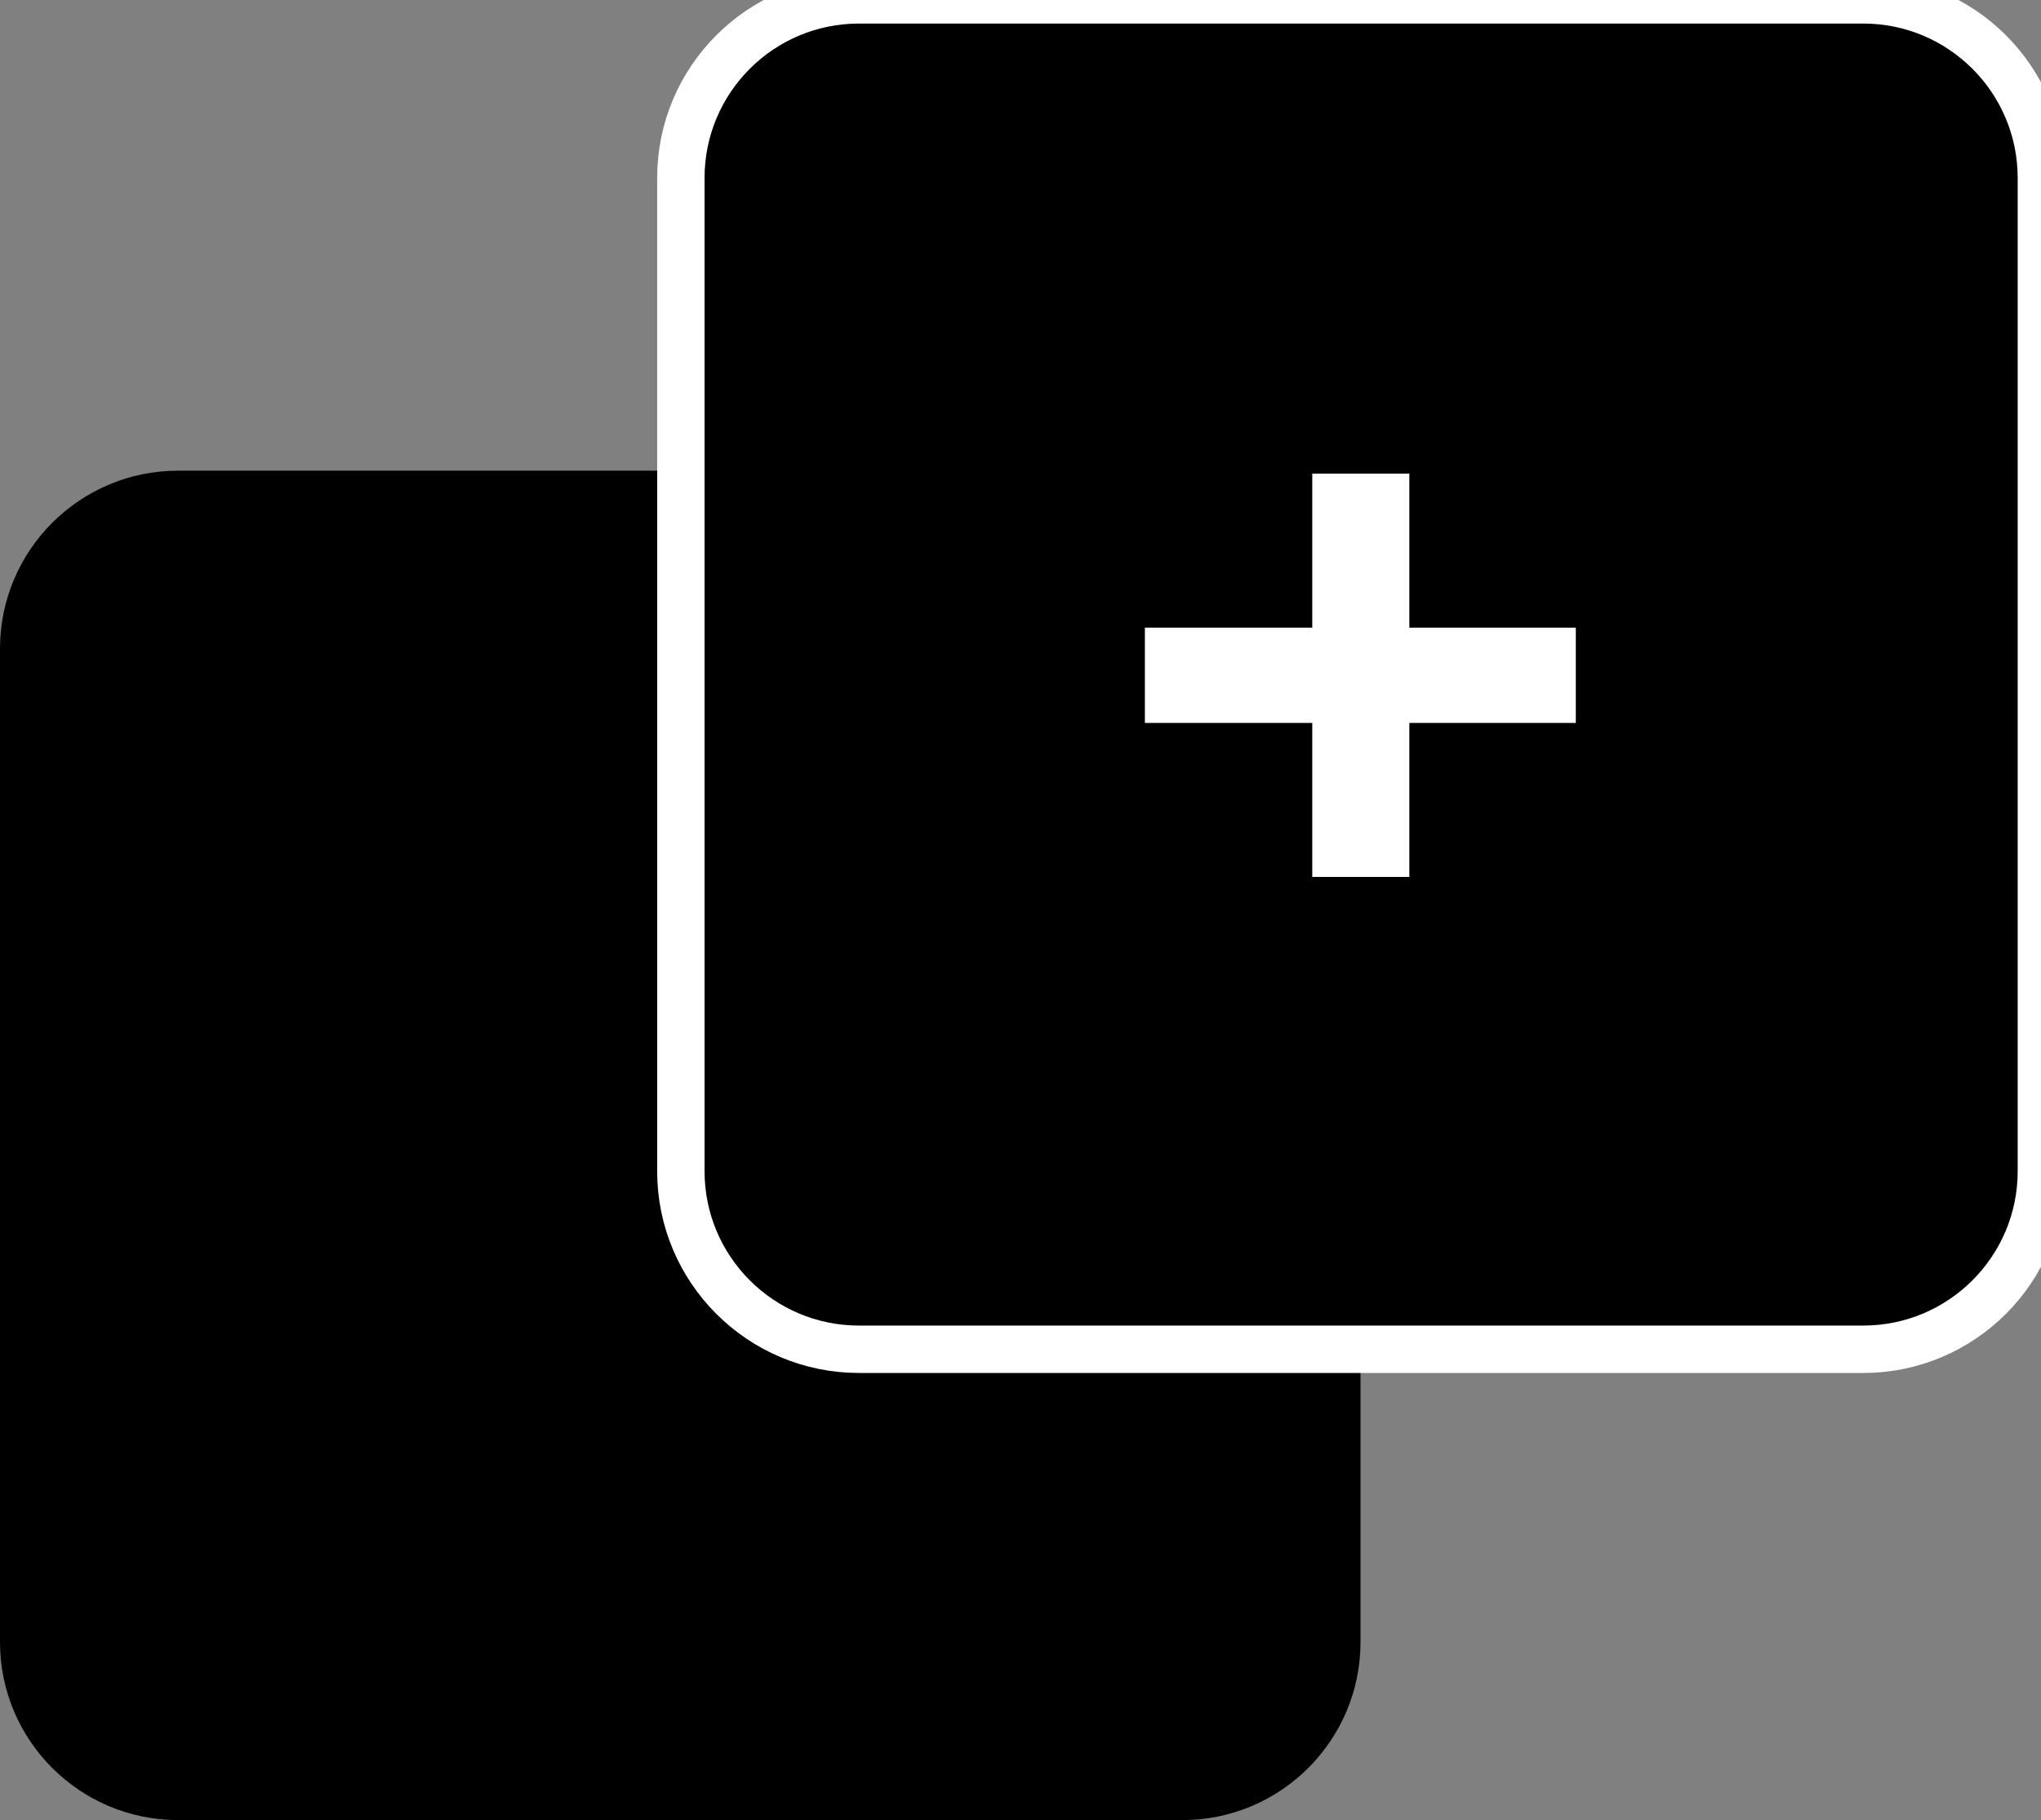 <?xml version="1.0" encoding="UTF-8"?>
<svg width="1292px" height="1152px" viewBox="0 0 1292 1152" version="1.1" xmlns="http://www.w3.org/2000/svg" xmlns:xlink="http://www.w3.org/1999/xlink">
    <rect x="0" y="0" width="1292" height="1152" fill="#808080" stroke="none"/>
    <title>Artboard</title>
    <g id="Artboard" stroke="none" stroke-width="1" fill="none" fill-rule="evenodd">
        <g id="Group" transform="translate(0, 297.909)" fill="#000000">
            <path d="M861.241,112.705 C861.241,50.488 810.715,0 748.508,0 L112.732,0 C50.5,0 0,50.488 0,112.705 L0,741.411 C0,803.603 50.5,854.091 112.732,854.091 L748.508,854.091 C810.715,854.091 861.241,803.603 861.241,741.411 L861.241,112.705 Z" id="Path"></path>
        </g>
        <g id="Group" transform="translate(431, -0.091)">
            <path d="M861.241,112.705 C861.241,50.488 810.715,0 748.508,0 L112.732,0 C50.5,0 0,50.488 0,112.705 L0,741.411 C0,803.603 50.5,854.091 112.732,854.091 L748.508,854.091 C810.715,854.091 861.241,803.603 861.241,741.411 L861.241,112.705 Z" id="Path" stroke="#FFFFFF" stroke-width="30" fill="#000000"></path>
            <polygon id="Path" fill="#FFFFFF" fill-rule="nonzero" points="293.734 457.659 293.734 397.368 399.701 397.368 399.701 299.888 461.147 299.888 461.147 397.368 566.531 397.368 566.531 457.659 461.147 457.659 461.147 555.14 399.701 555.14 399.701 457.659"></polygon>
        </g>
    </g>
</svg>